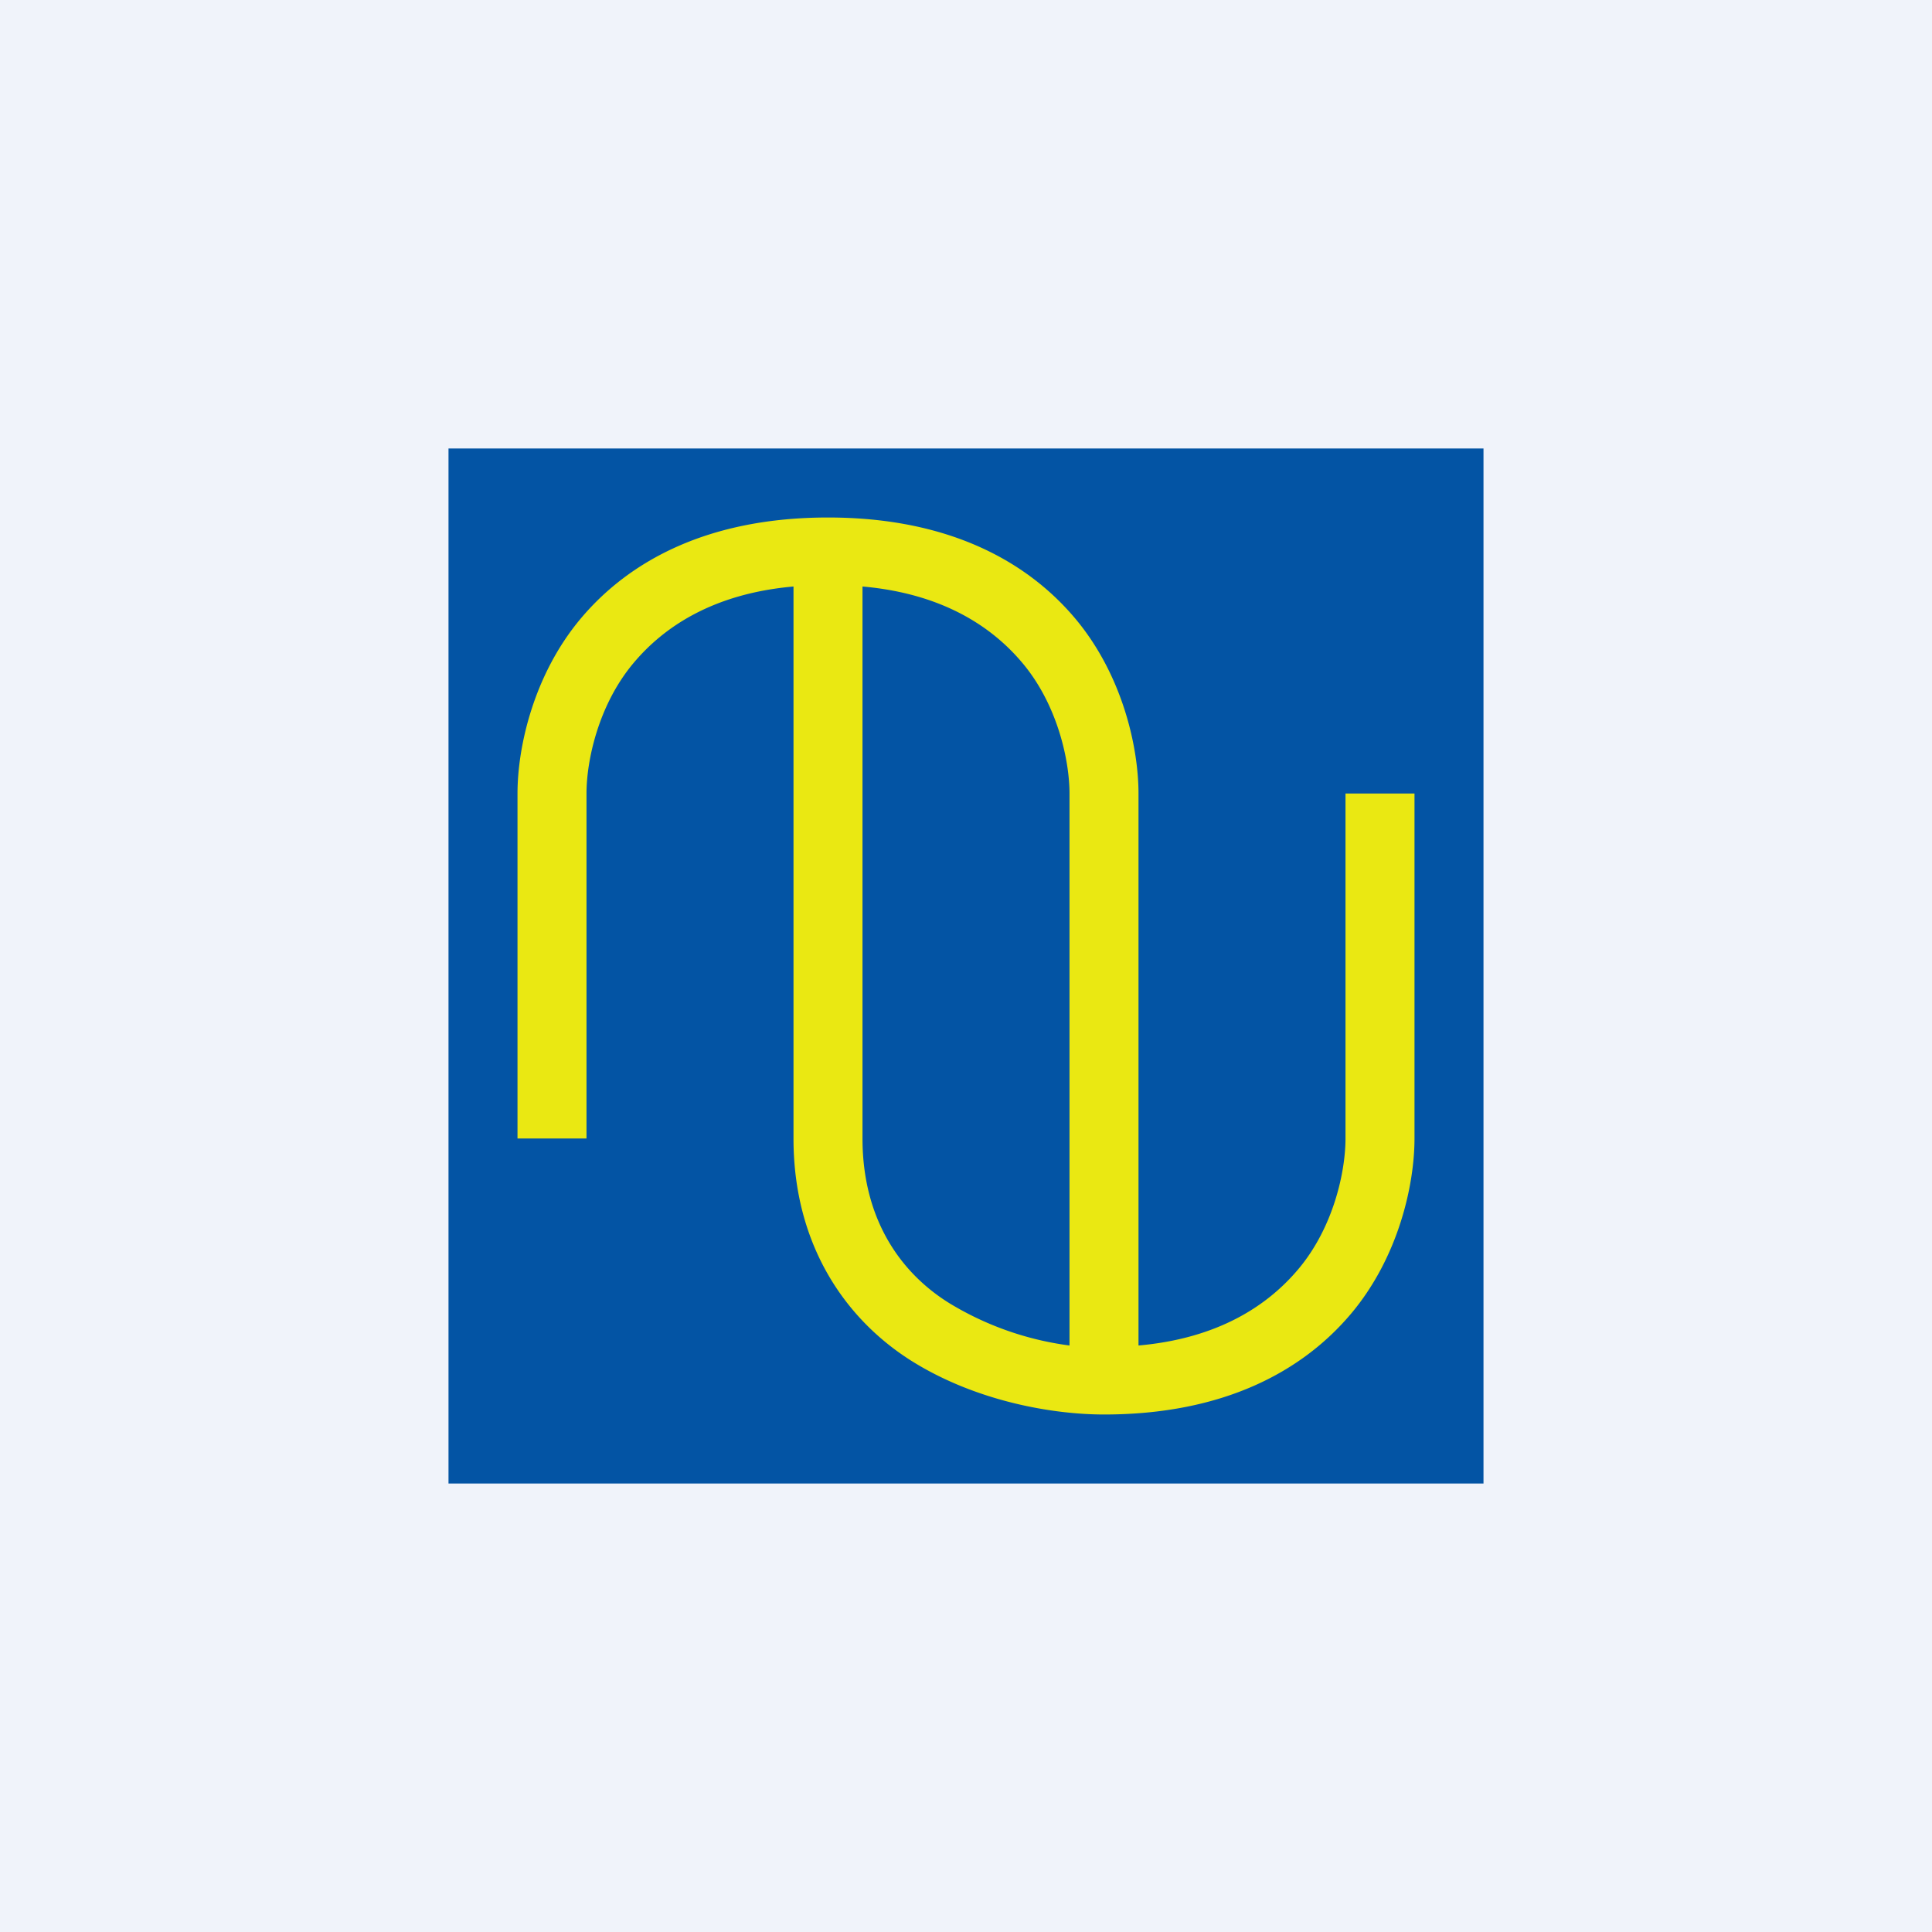<!-- by TradingView --><svg width="56" height="56" fill="none" xmlns="http://www.w3.org/2000/svg"><path fill="#F0F3FA" d="M0 0h56v56H0z"/><path fill="#0354A4" d="M13 13h30v30H13z"/><path fill-rule="evenodd" clip-rule="evenodd" d="M18.366 19.215C17.34 20.435 17 22.052 17 23v10h-2V23c0-1.337.459-3.434 1.834-5.072C18.243 16.252 20.534 15 24 15s5.757 1.252 7.166 2.928C32.54 19.566 33 21.663 33 23v16c2.332-.206 3.761-1.175 4.634-2.215C38.66 35.565 39 33.948 39 33V23h2v10c0 1.337-.459 3.434-1.834 5.072C37.757 39.748 35.466 41 32 41c-1.465 0-3.66-.37-5.525-1.52C24.557 38.296 23 36.138 23 33V17c-2.332.206-3.761 1.175-4.634 2.215ZM25 17v16c0 2.347 1.11 3.904 2.525 4.778A8.93 8.93 0 0 0 31 39V23c0-.948-.341-2.566-1.366-3.785-.873-1.04-2.302-2.009-4.634-2.215Z" fill="#EAE812"/></svg>